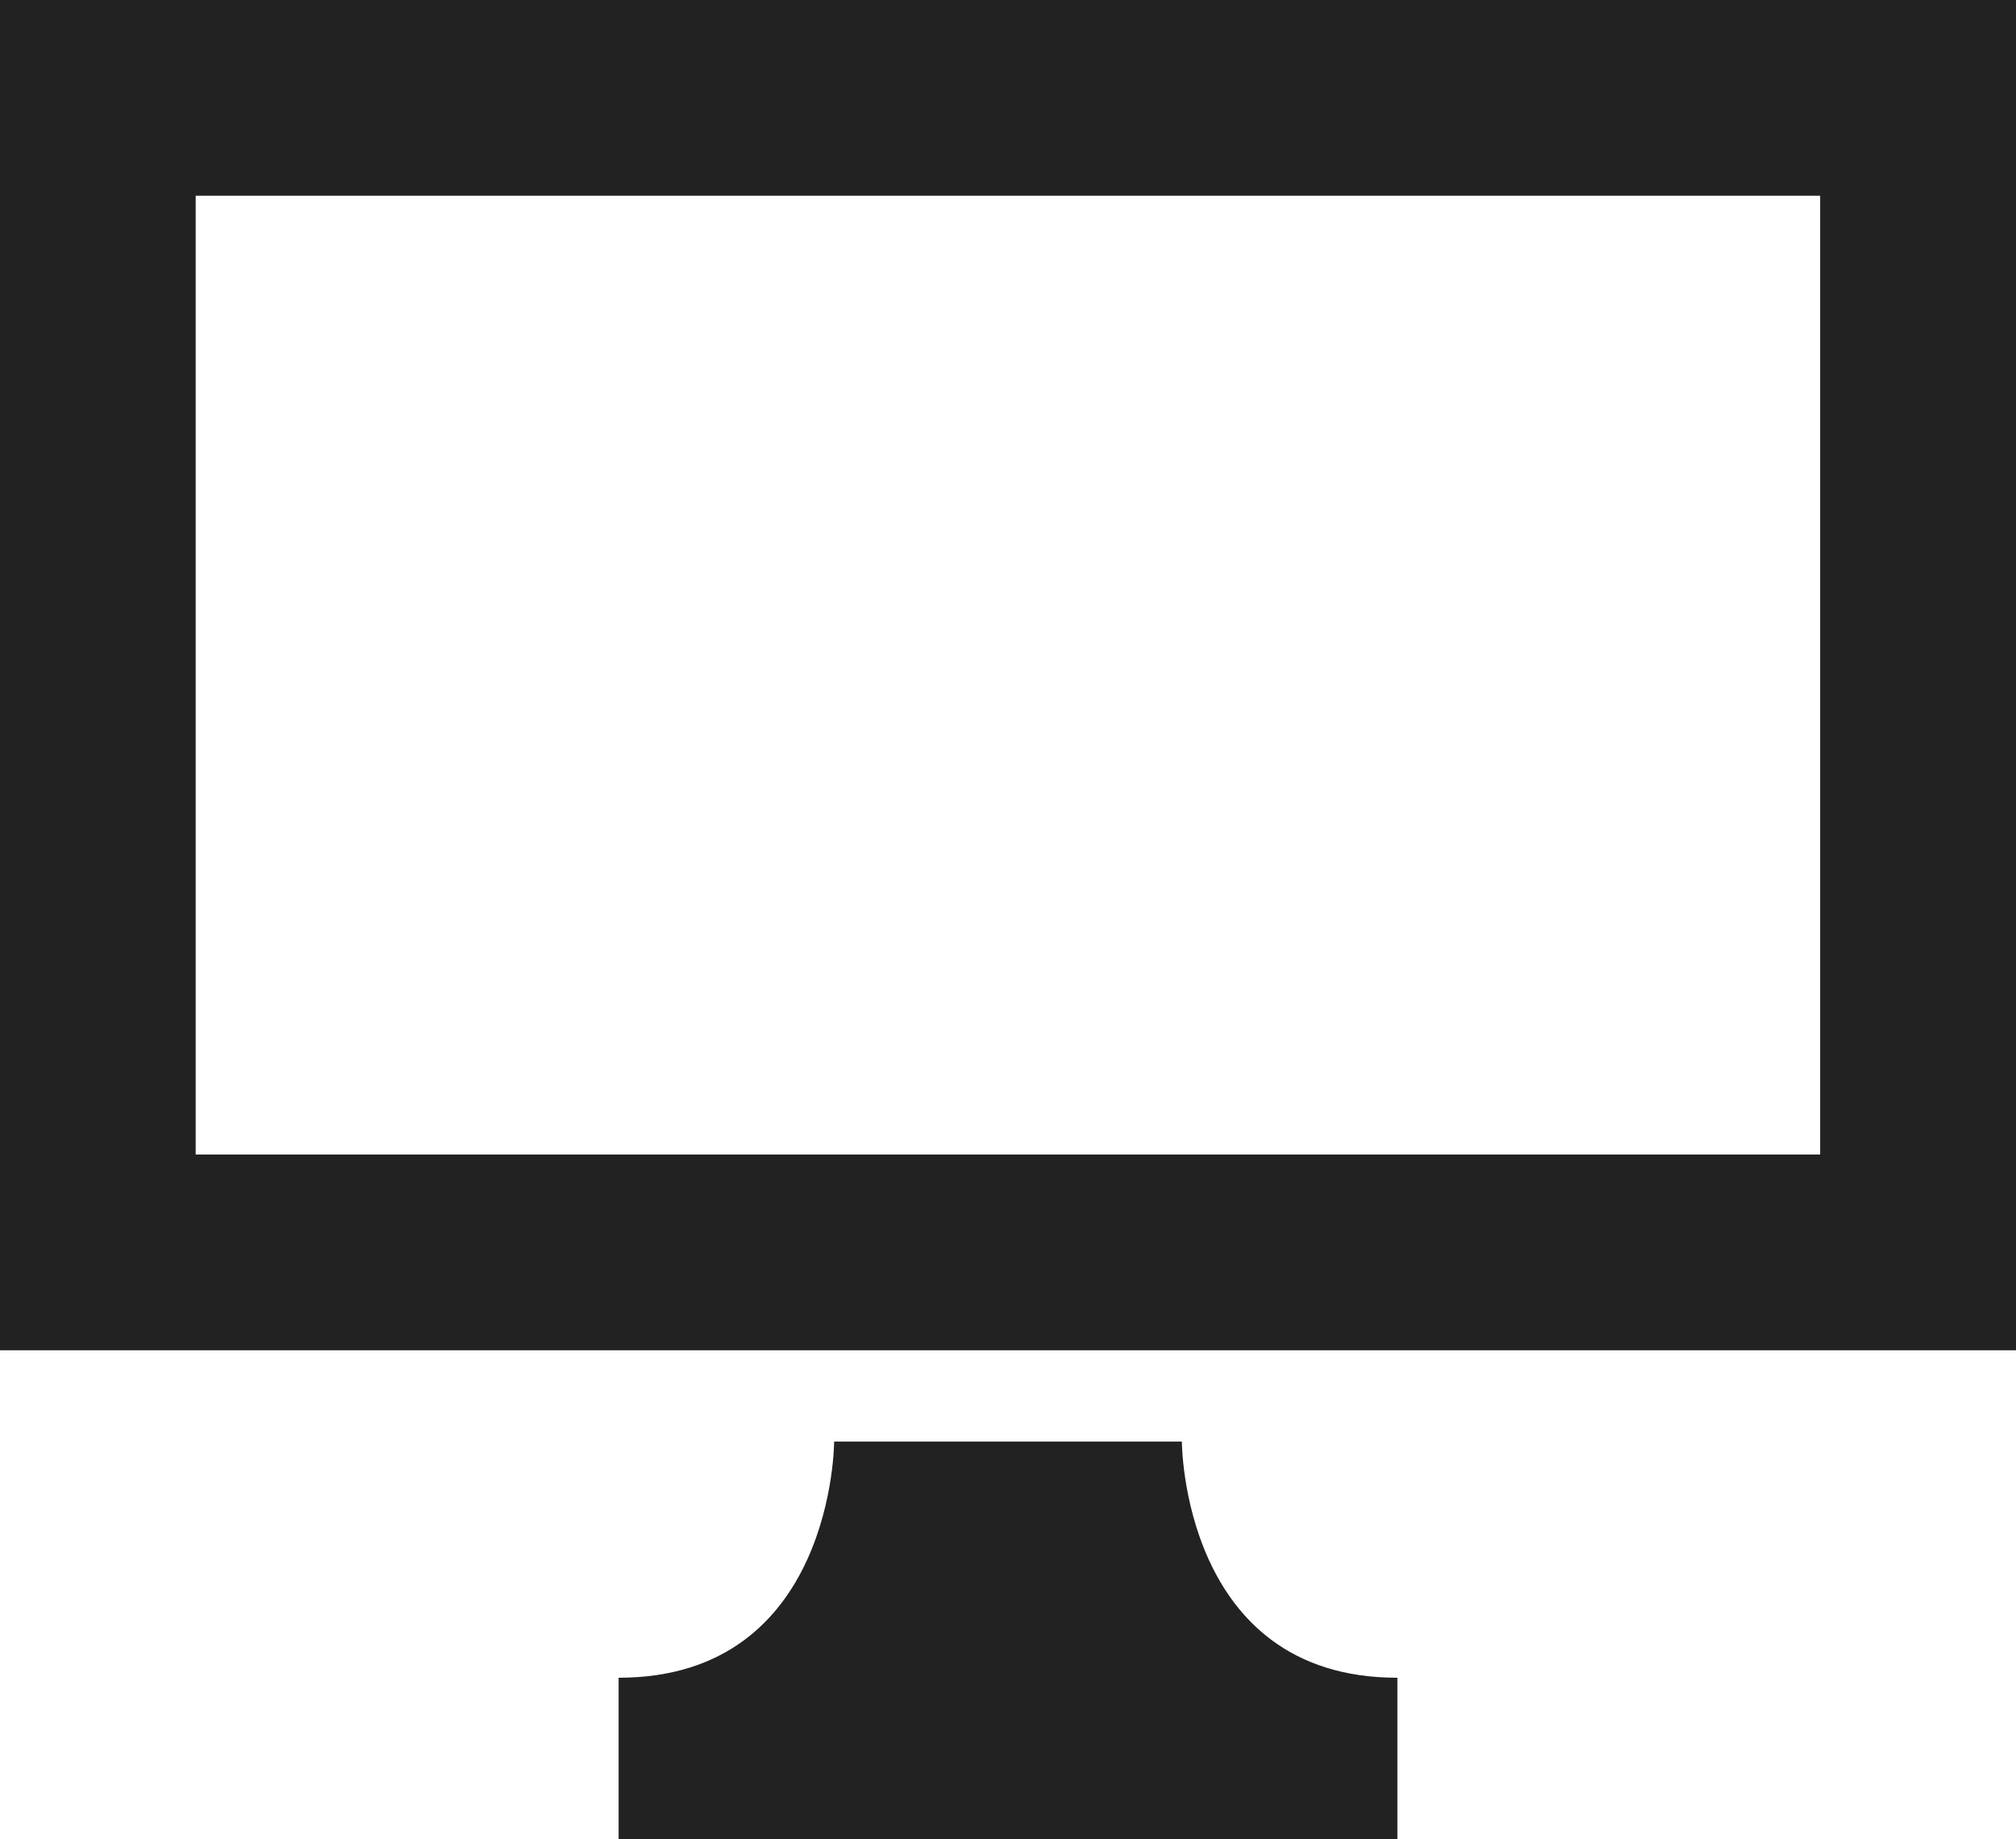<svg xmlns="http://www.w3.org/2000/svg" width="52.057" height="47.507" viewBox="0 0 52.057 47.507"><g transform="translate(0 -22.375)"><path d="M0,22.375V57.249H52.057V22.375ZM47,52.194H5.053V27.43H47Z" fill="#222"/><path d="M171.653,388.563h-8.979s0,6.1-5.565,6.1v4.172h20.109v-4.172C171.653,394.667,171.653,388.563,171.653,388.563Z" transform="translate(-141.135 -328.956)" fill="#222"/></g></svg>